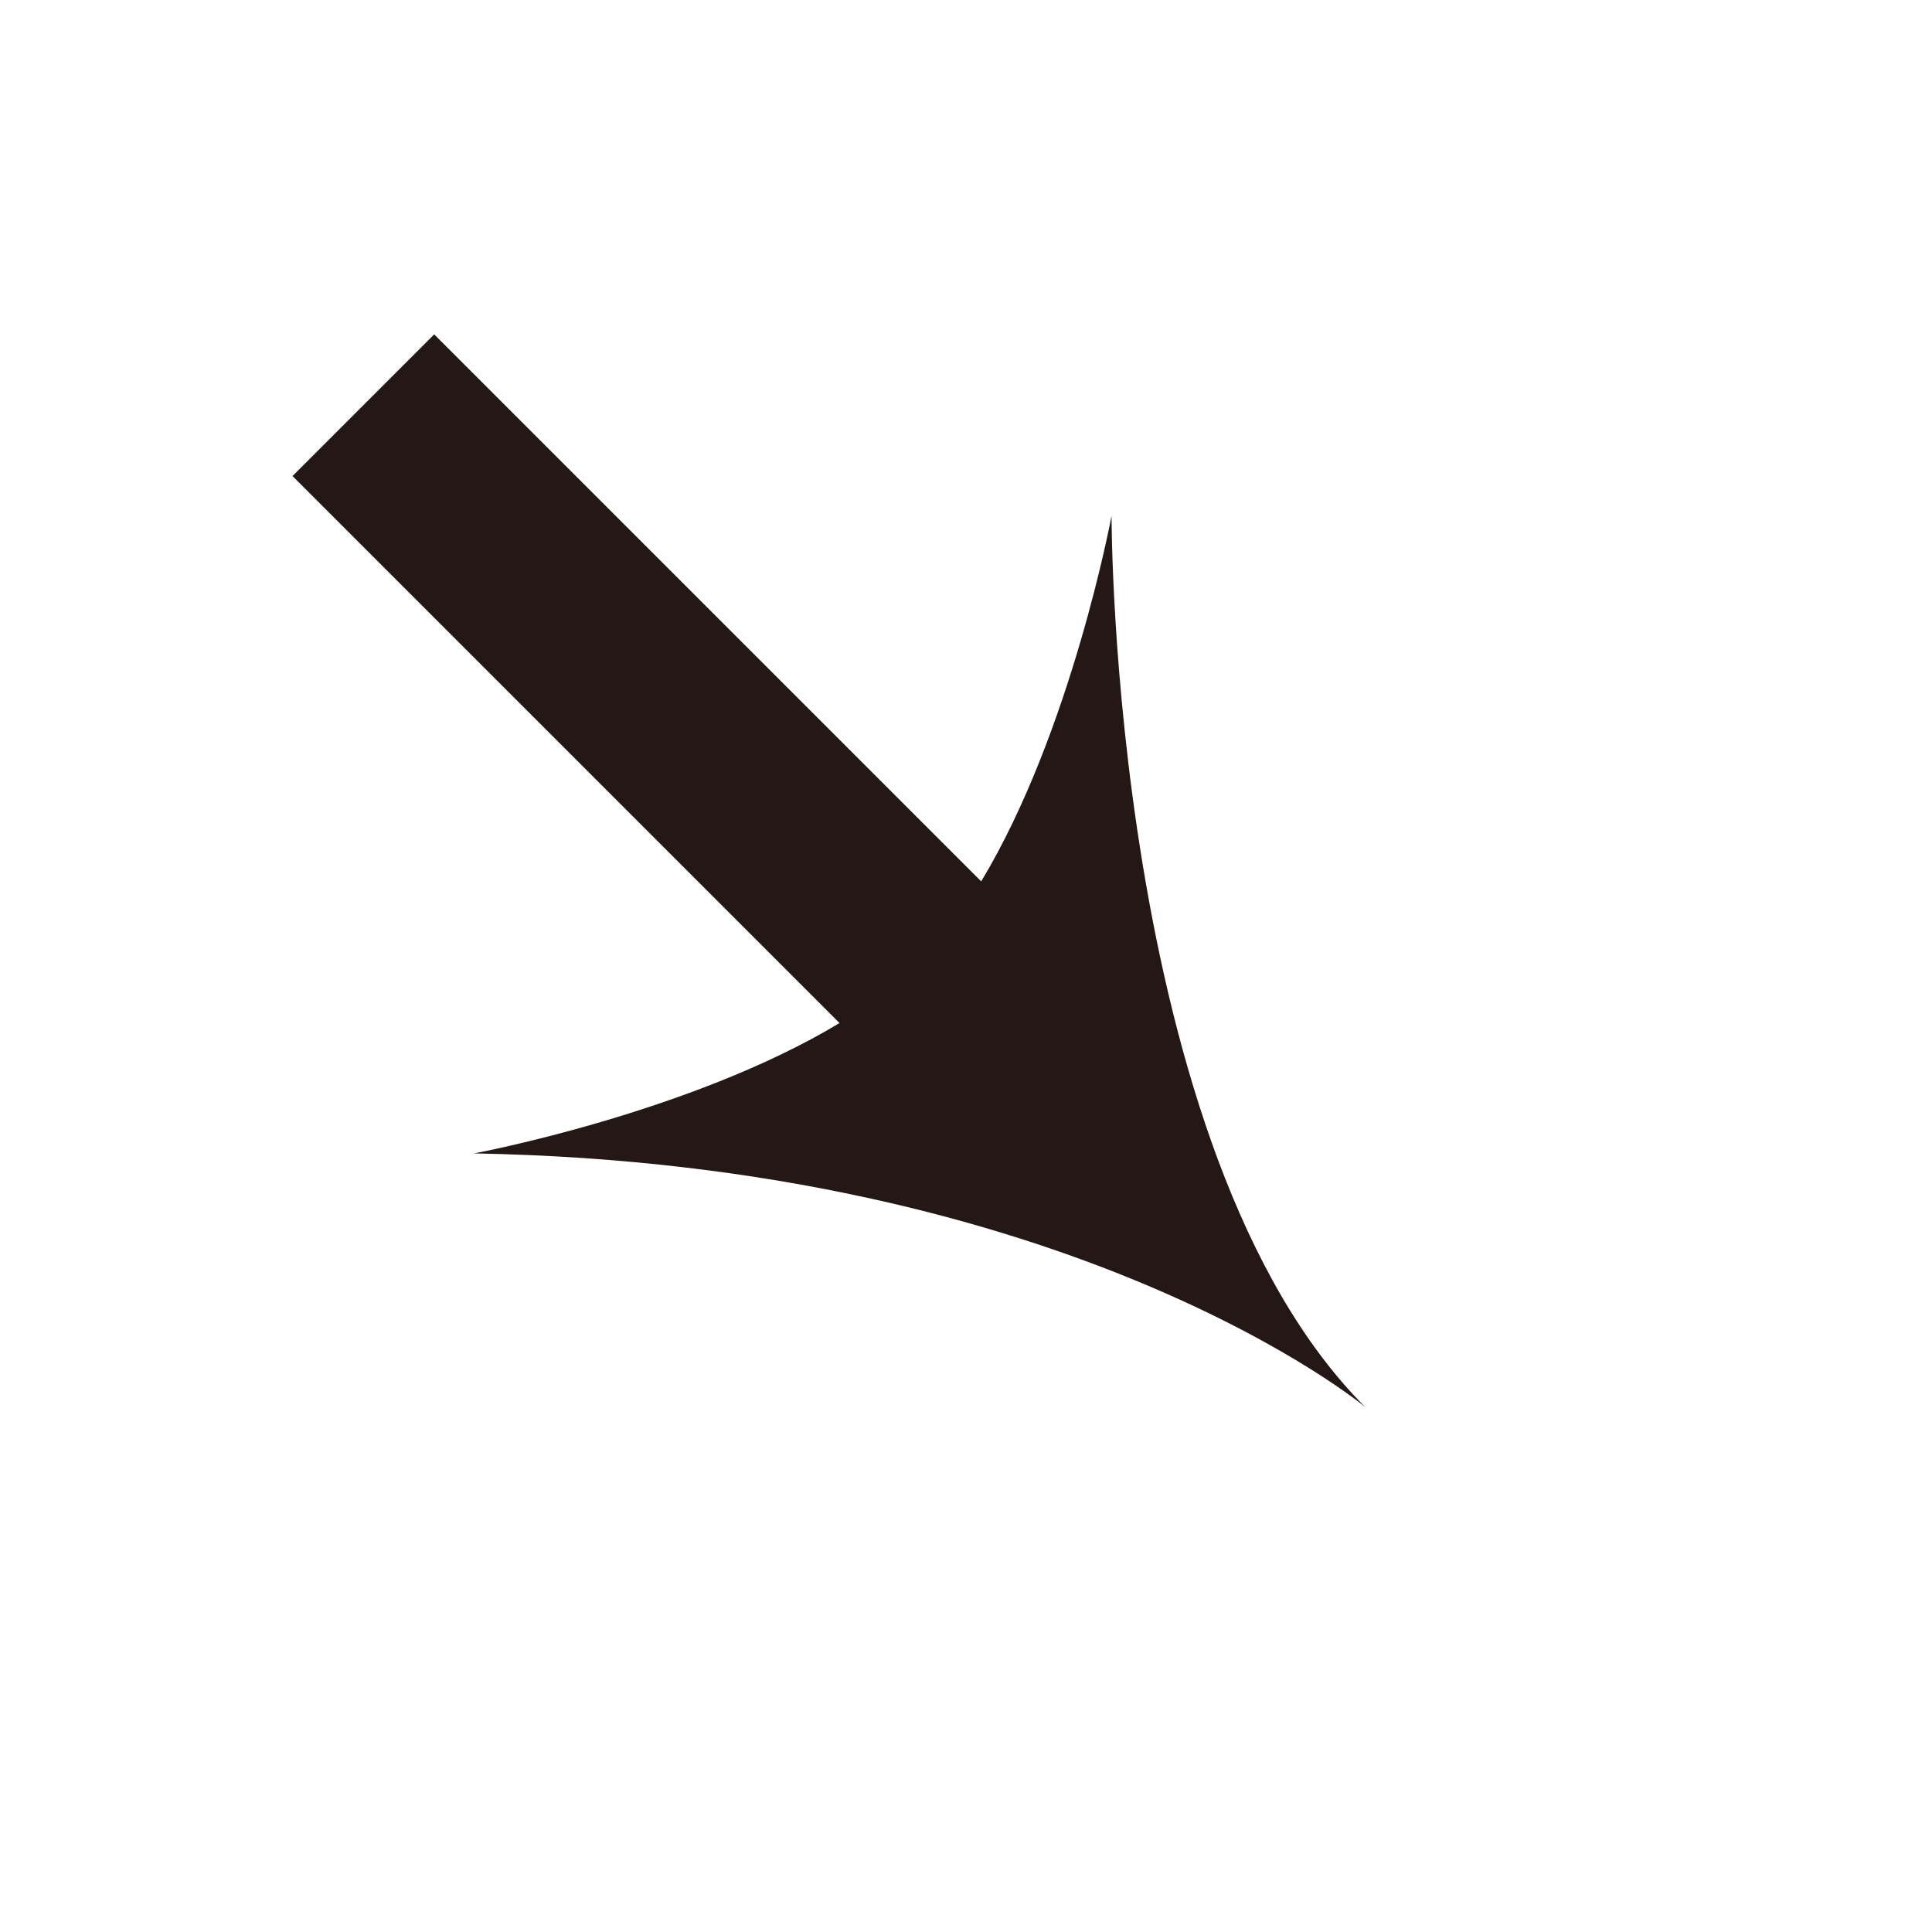 <?xml version="1.0" encoding="UTF-8"?> <svg xmlns="http://www.w3.org/2000/svg" width="15" height="15" viewBox="0 0 15 15" fill="none"><g clip-path="url(#clip0_1125_1882)"><path fill-rule="evenodd" clip-rule="evenodd" d="M3.68 8.955C8.339 9.039 10.599 10.924 10.599 10.924C8.624 8.949 8.63 4.005 8.63 4.005C8.63 4.005 8.318 5.682 7.618 6.843L3.371 2.596L2.271 3.696L6.518 7.943C5.357 8.643 3.68 8.955 3.68 8.955Z" fill="#231815"></path></g><defs><clipPath id="clip0_1125_1882"><rect width="8" height="12" fill="white" transform="translate(14.141 8.485) rotate(135)"></rect></clipPath></defs></svg> 